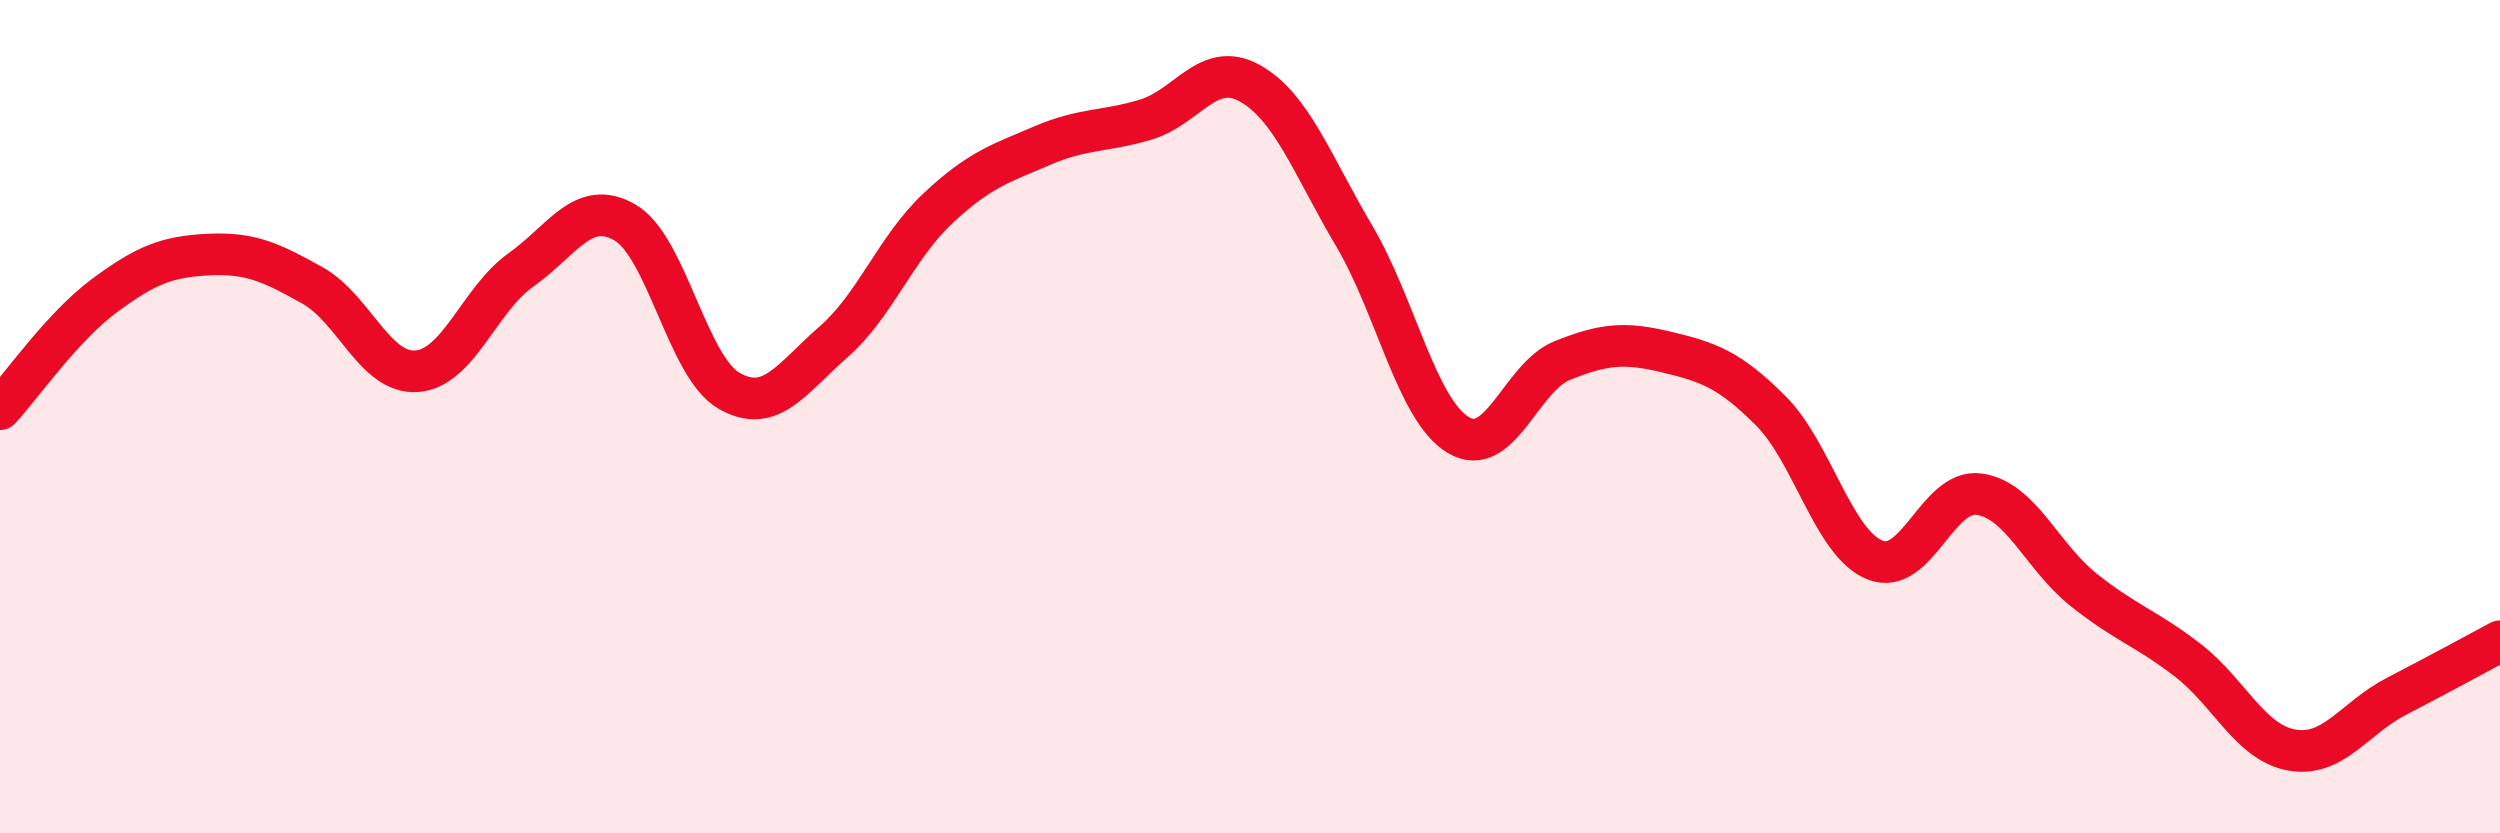 
    <svg width="60" height="20" viewBox="0 0 60 20" xmlns="http://www.w3.org/2000/svg">
      <path
        d="M 0,9.82 C 0.5,9.28 1.5,7.84 2.5,7.1 C 3.5,6.36 4,6.16 5,6.11 C 6,6.06 6.5,6.29 7.5,6.85 C 8.5,7.41 9,8.98 10,8.91 C 11,8.84 11.5,7.19 12.5,6.48 C 13.5,5.77 14,4.76 15,5.34 C 16,5.92 16.5,8.81 17.5,9.38 C 18.5,9.95 19,9.08 20,8.21 C 21,7.34 21.5,5.95 22.5,5.01 C 23.5,4.07 24,3.93 25,3.5 C 26,3.07 26.5,3.17 27.5,2.87 C 28.5,2.57 29,1.44 30,2 C 31,2.56 31.5,3.97 32.5,5.66 C 33.5,7.35 34,9.84 35,10.44 C 36,11.04 36.5,9.05 37.5,8.65 C 38.5,8.25 39,8.21 40,8.45 C 41,8.69 41.5,8.86 42.5,9.86 C 43.5,10.86 44,13.04 45,13.44 C 46,13.84 46.5,11.72 47.5,11.86 C 48.5,12 49,13.35 50,14.15 C 51,14.95 51.5,15.07 52.5,15.84 C 53.5,16.61 54,17.82 55,18 C 56,18.18 56.5,17.24 57.5,16.72 C 58.5,16.2 59.5,15.66 60,15.39L60 20L0 20Z"
        fill="#EB0A25"
        opacity="0.1"
        stroke-linecap="round"
        stroke-linejoin="round"
      />
      <path
        d="M 0,9.82 C 0.5,9.28 1.5,7.84 2.5,7.1 C 3.5,6.36 4,6.16 5,6.11 C 6,6.06 6.5,6.29 7.5,6.85 C 8.5,7.41 9,8.98 10,8.91 C 11,8.84 11.5,7.19 12.5,6.48 C 13.5,5.77 14,4.76 15,5.34 C 16,5.92 16.5,8.81 17.5,9.38 C 18.5,9.95 19,9.08 20,8.21 C 21,7.34 21.5,5.95 22.5,5.01 C 23.5,4.07 24,3.93 25,3.5 C 26,3.07 26.5,3.17 27.5,2.87 C 28.5,2.57 29,1.44 30,2 C 31,2.56 31.5,3.97 32.5,5.66 C 33.5,7.35 34,9.84 35,10.44 C 36,11.04 36.5,9.05 37.5,8.65 C 38.5,8.25 39,8.21 40,8.45 C 41,8.69 41.5,8.86 42.5,9.86 C 43.5,10.86 44,13.04 45,13.44 C 46,13.84 46.5,11.72 47.5,11.86 C 48.5,12 49,13.35 50,14.15 C 51,14.95 51.5,15.07 52.5,15.84 C 53.5,16.61 54,17.82 55,18 C 56,18.18 56.5,17.24 57.5,16.72 C 58.5,16.2 59.5,15.66 60,15.39"
        stroke="#EB0A25"
        stroke-width="1"
        fill="none"
        stroke-linecap="round"
        stroke-linejoin="round"
      />
    </svg>
  